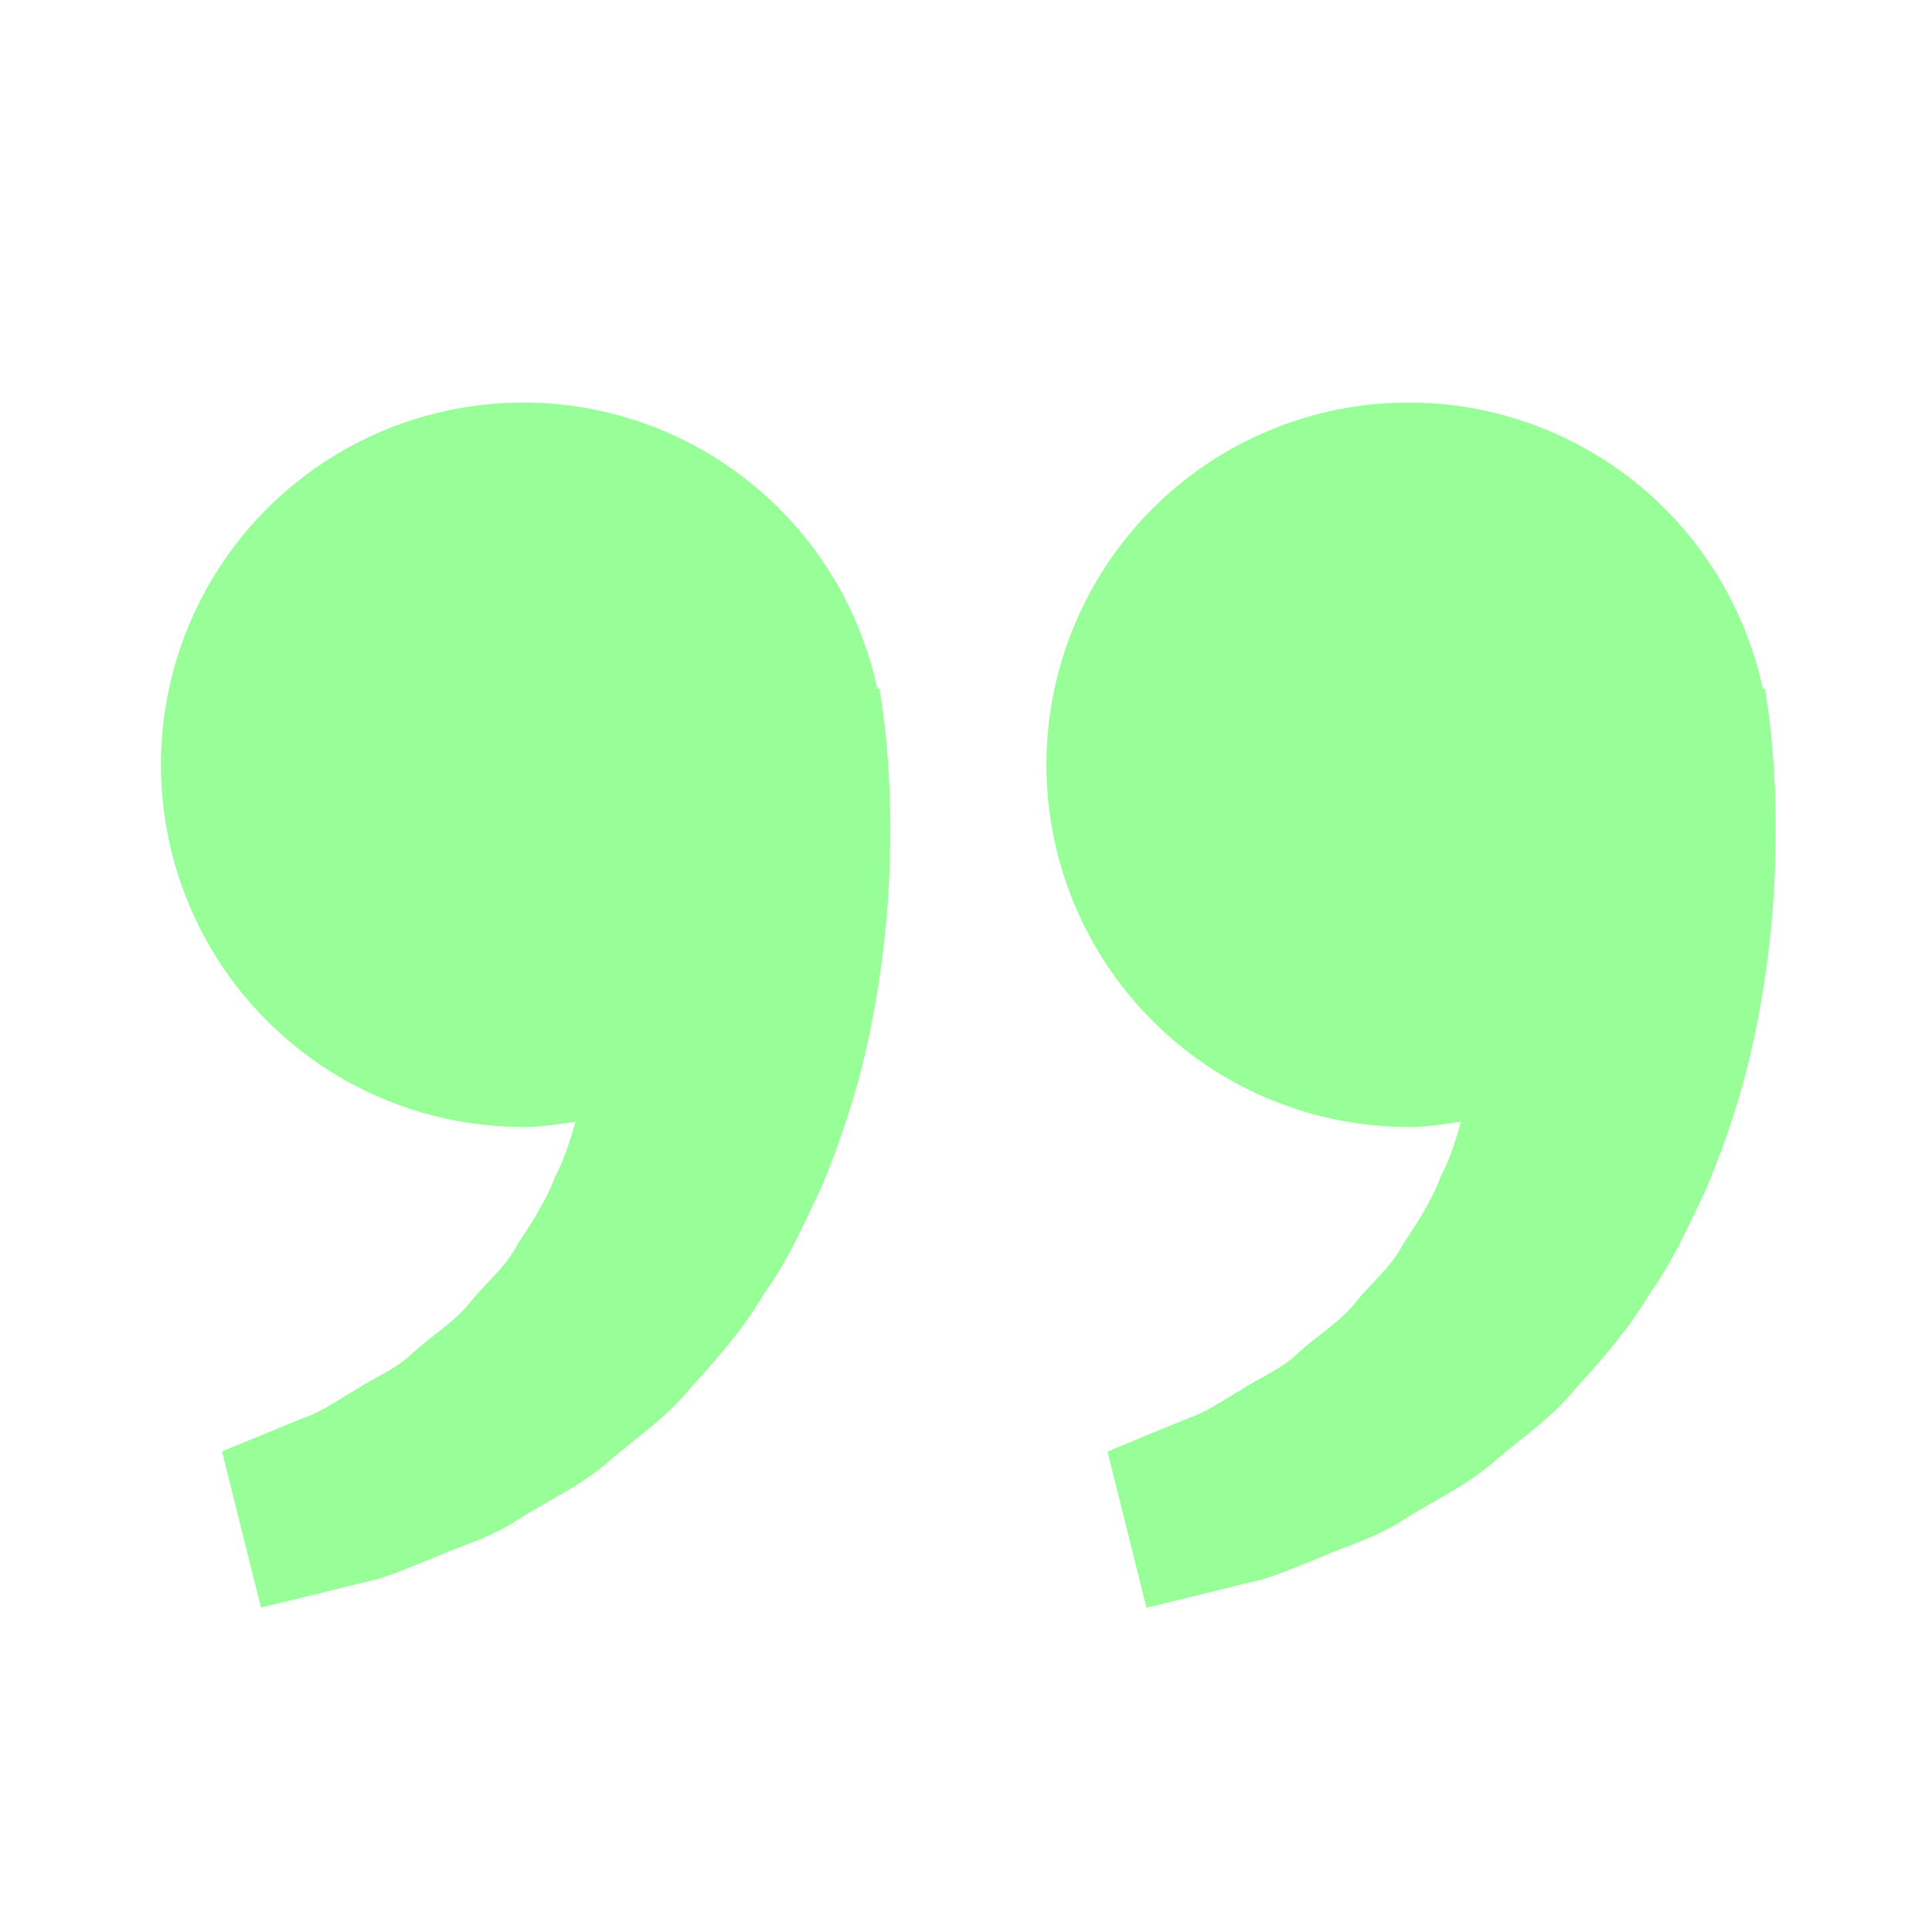 <svg width="61" height="61" viewBox="0 0 61 61" fill="none" xmlns="http://www.w3.org/2000/svg">
<path d="M55.79 22.166L55.726 21.739L55.66 21.754C55.208 19.642 54.168 17.701 52.659 16.156C51.15 14.611 49.235 13.524 47.134 13.022C45.034 12.52 42.834 12.623 40.789 13.319C38.745 14.015 36.939 15.276 35.581 16.955C34.223 18.635 33.369 20.664 33.116 22.809C32.864 24.954 33.224 27.127 34.155 29.076C35.086 31.025 36.549 32.67 38.377 33.822C40.204 34.973 42.319 35.584 44.479 35.584C45.046 35.584 45.59 35.497 46.131 35.418C45.956 36.008 45.776 36.608 45.486 37.147C45.196 37.929 44.744 38.608 44.294 39.292C43.918 40.031 43.254 40.532 42.766 41.165C42.255 41.78 41.559 42.189 41.007 42.7C40.466 43.234 39.757 43.501 39.193 43.877C38.603 44.215 38.09 44.589 37.541 44.767L36.171 45.331L34.966 45.831L36.196 50.76L37.713 50.394C38.199 50.272 38.791 50.13 39.465 49.959C40.153 49.832 40.888 49.484 41.706 49.166C42.512 48.803 43.45 48.561 44.319 47.979C45.194 47.425 46.203 46.962 47.092 46.22C47.954 45.455 48.993 44.792 49.761 43.821C50.6 42.911 51.428 41.956 52.071 40.868C52.816 39.831 53.322 38.692 53.855 37.566C54.338 36.44 54.727 35.289 55.045 34.17C55.647 31.929 55.917 29.799 56.021 27.976C56.107 26.151 56.057 24.634 55.95 23.536C55.914 23.078 55.861 22.62 55.79 22.166ZM27.831 22.166L27.768 21.739L27.702 21.754C27.25 19.642 26.21 17.701 24.701 16.156C23.192 14.611 21.277 13.524 19.176 13.022C17.075 12.52 14.876 12.623 12.831 13.319C10.786 14.015 8.981 15.276 7.623 16.955C6.265 18.635 5.41 20.664 5.158 22.809C4.906 24.954 5.266 27.127 6.197 29.076C7.127 31.025 8.591 32.67 10.418 33.822C12.245 34.973 14.361 35.584 16.521 35.584C17.088 35.584 17.632 35.497 18.173 35.418C17.998 36.008 17.817 36.608 17.527 37.147C17.238 37.929 16.785 38.608 16.335 39.292C15.959 40.031 15.296 40.532 14.808 41.165C14.297 41.78 13.601 42.189 13.049 42.7C12.508 43.234 11.799 43.501 11.234 43.877C10.645 44.215 10.131 44.589 9.582 44.767L8.212 45.331C7.447 45.643 7.01 45.826 7.01 45.826L8.24 50.755L9.758 50.389C10.243 50.267 10.835 50.124 11.509 49.954C12.198 49.827 12.932 49.479 13.751 49.161C14.556 48.798 15.494 48.556 16.363 47.974C17.238 47.42 18.247 46.958 19.136 46.215C19.998 45.45 21.038 44.787 21.805 43.816C22.644 42.906 23.472 41.95 24.115 40.862C24.86 39.825 25.366 38.687 25.9 37.561C26.383 36.435 26.771 35.284 27.089 34.165C27.692 31.924 27.961 29.794 28.065 27.971C28.152 26.146 28.101 24.629 27.994 23.531C27.956 23.074 27.902 22.619 27.831 22.166Z" fill="#98FF98"/>
</svg>
